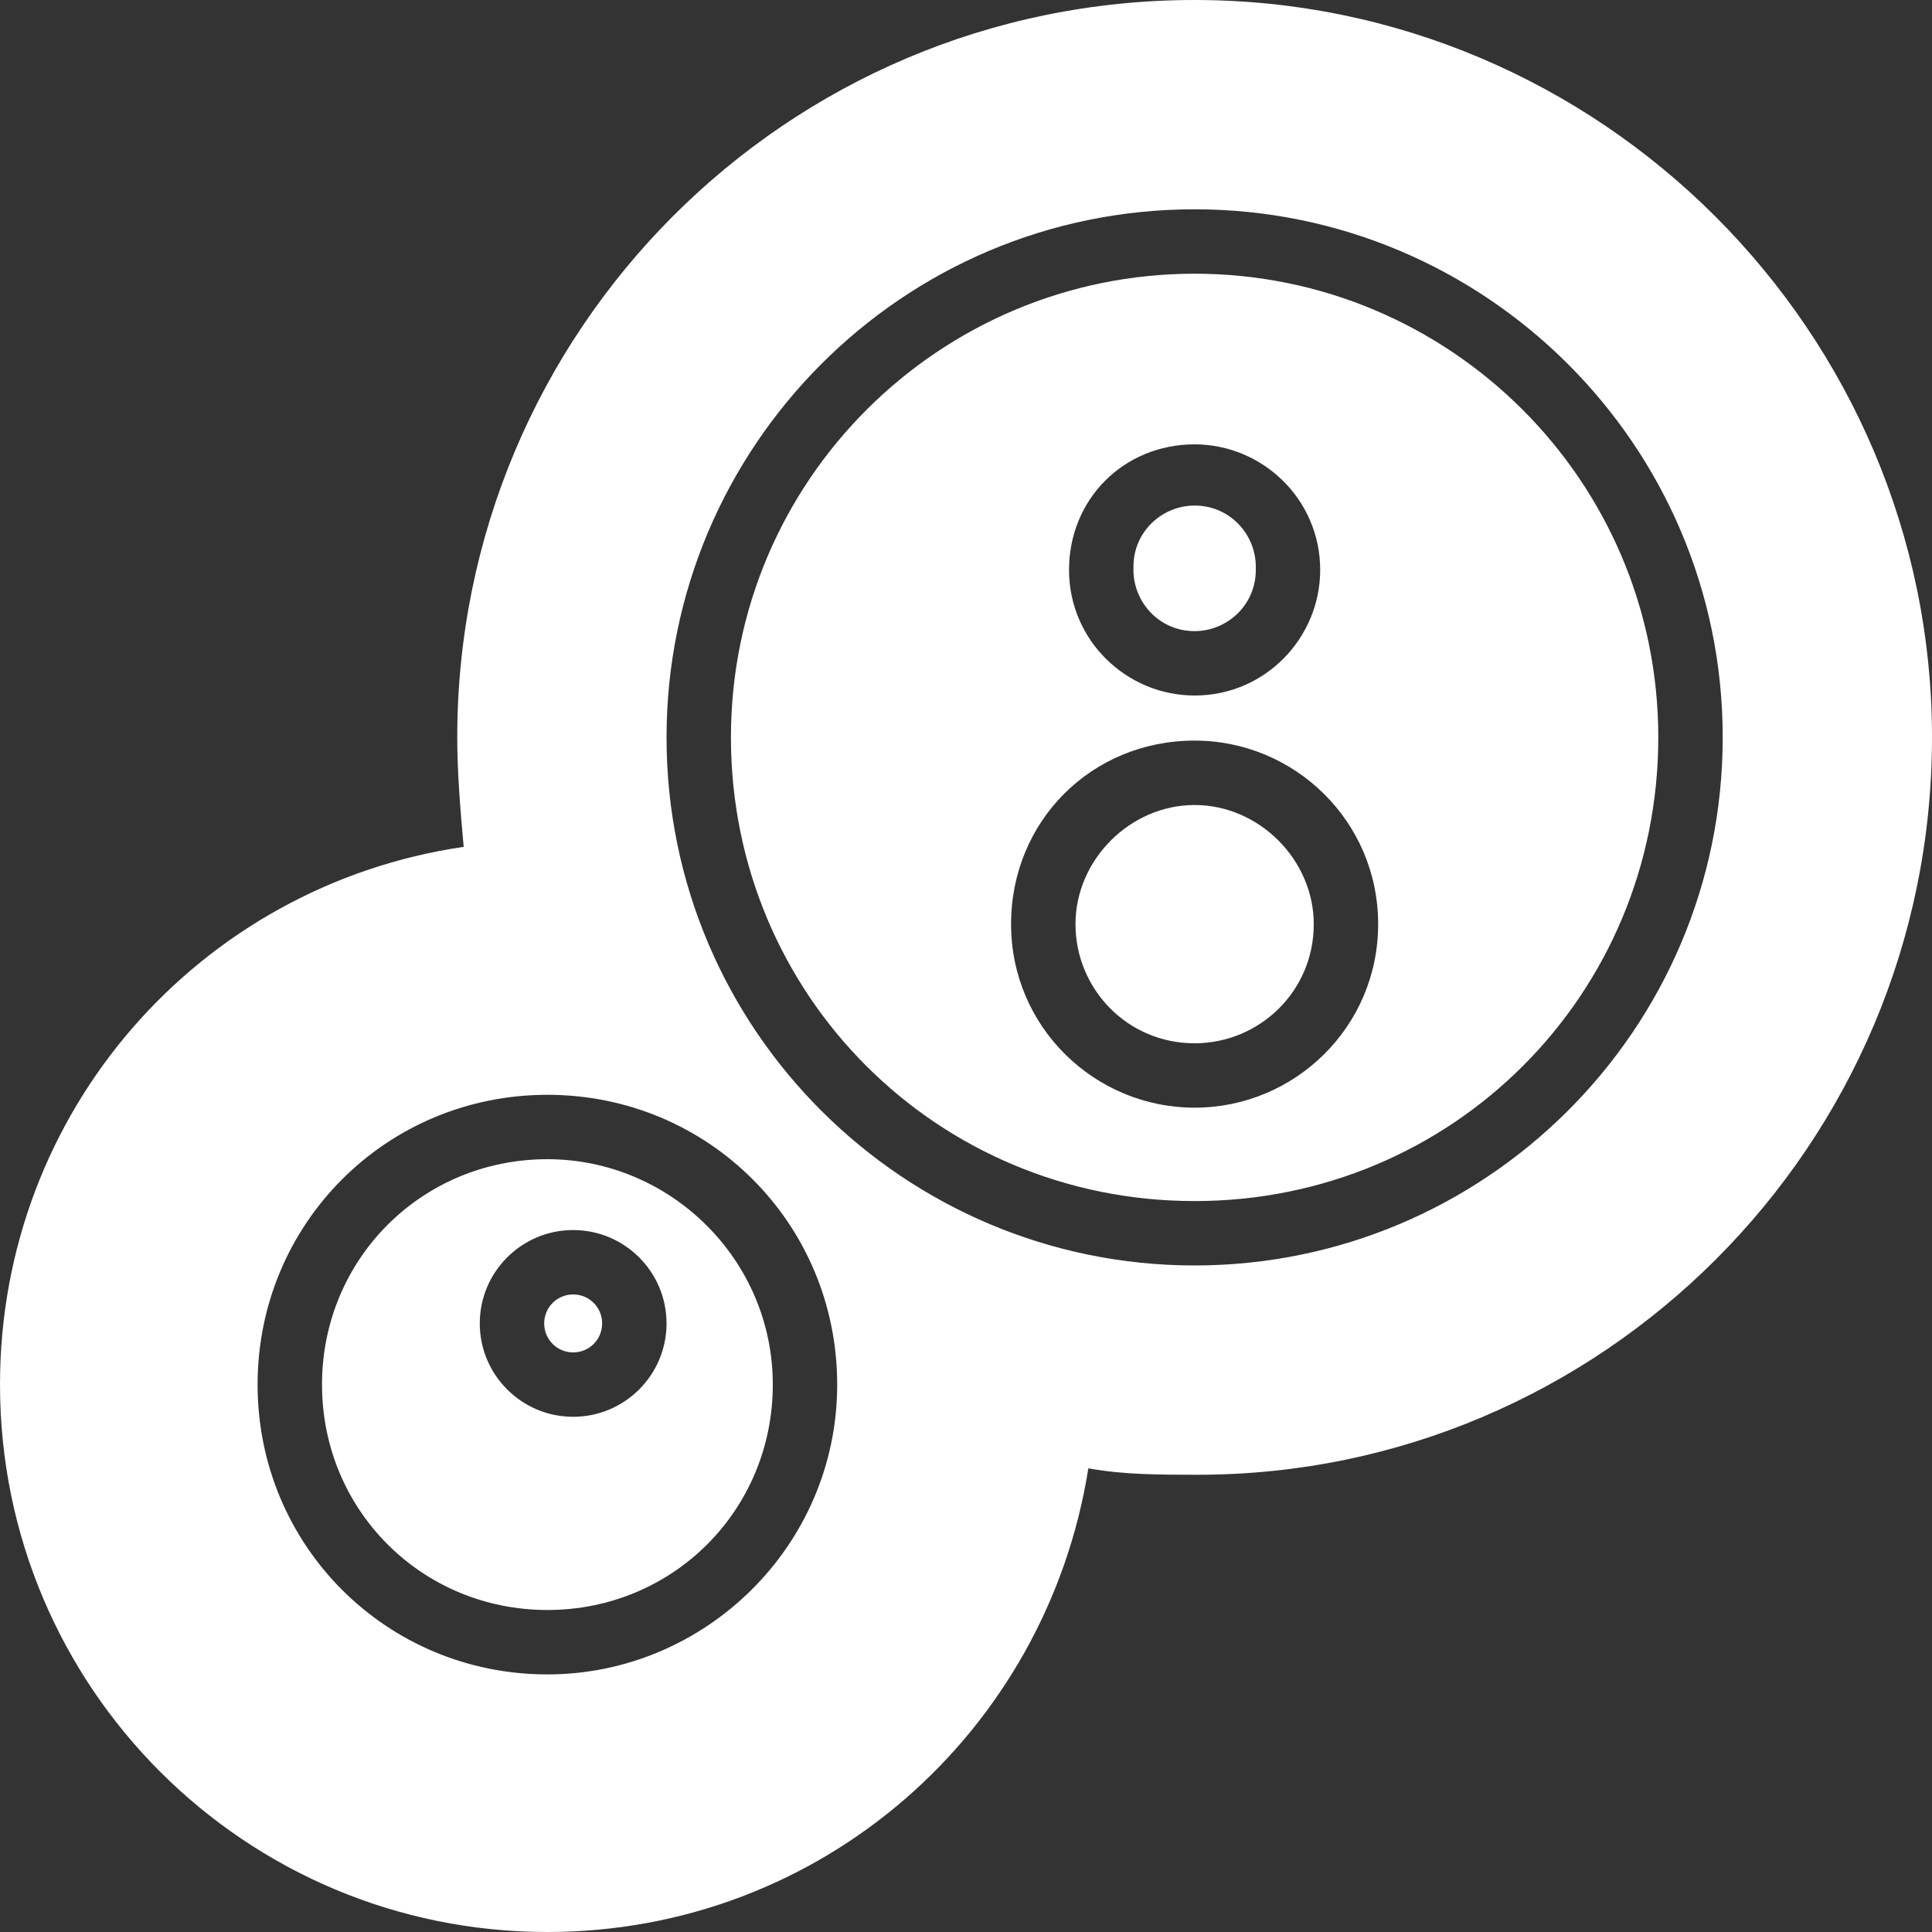 <?xml version="1.0" encoding="UTF-8"?> <svg xmlns="http://www.w3.org/2000/svg" width="100" height="100" viewBox="0 0 100 100" fill="none"><rect x="0" y="0" width="100" height="100" fill="#333333" stroke="none"/><path d="M61.833 26.333C60.167 26.333 58.667 27.667 58.667 29.5C58.667 31.167 60 32.667 61.833 32.667C63.5 32.667 65 31.333 65 29.5C65 27.667 63.5 26.333 61.833 26.333ZM61.833 41.667C58.5 41.667 55.667 44.5 55.667 47.833C55.667 51.167 58.333 54 61.833 54C65.167 54 68 51.333 68 47.833C68 44.5 65.167 41.667 61.833 41.667ZM61.833 41.667C58.5 41.667 55.667 44.5 55.667 47.833C55.667 51.167 58.333 54 61.833 54C65.167 54 68 51.333 68 47.833C68 44.5 65.167 41.667 61.833 41.667ZM61.833 41.667C58.5 41.667 55.667 44.5 55.667 47.833C55.667 51.167 58.333 54 61.833 54C65.167 54 68 51.333 68 47.833C68 44.5 65.167 41.667 61.833 41.667ZM61.833 14.167C48.667 14.167 37.833 24.833 37.833 38.167C37.833 51.5 48.5 62.167 61.833 62.167C75.167 62.167 85.833 51.5 85.833 38.167C85.833 24.833 75 14.167 61.833 14.167ZM61.833 23C65.333 23 68.333 25.833 68.333 29.5C68.333 33 65.5 36 61.833 36C58.333 36 55.333 33.167 55.333 29.5C55.333 25.833 58.167 23 61.833 23ZM61.833 57.333C56.667 57.333 52.333 53.167 52.333 47.833C52.333 42.5 56.5 38.333 61.833 38.333C67 38.333 71.333 42.5 71.333 47.833C71.333 53.167 67 57.333 61.833 57.333ZM61.833 41.667C58.5 41.667 55.667 44.5 55.667 47.833C55.667 51.167 58.333 54 61.833 54C65.167 54 68 51.333 68 47.833C68 44.5 65.167 41.667 61.833 41.667ZM61.833 32.5C63.5 32.5 65 31.167 65 29.333C65 27.667 63.667 26.167 61.833 26.167C60.167 26.167 58.667 27.5 58.667 29.333C58.667 31.167 60 32.5 61.833 32.5ZM61.833 26.333C60.167 26.333 58.667 27.667 58.667 29.5C58.667 31.167 60 32.667 61.833 32.667C63.5 32.667 65 31.333 65 29.5C65 27.667 63.5 26.333 61.833 26.333ZM61.833 41.667C58.5 41.667 55.667 44.5 55.667 47.833C55.667 51.167 58.333 54 61.833 54C65.167 54 68 51.333 68 47.833C68 44.5 65.167 41.667 61.833 41.667ZM29.667 67C28.833 67 28.167 67.667 28.167 68.5C28.167 69.333 28.833 70 29.667 70C30.5 70 31.167 69.333 31.167 68.5C31.167 67.667 30.5 67 29.667 67ZM29.667 67C28.833 67 28.167 67.667 28.167 68.5C28.167 69.333 28.833 70 29.667 70C30.5 70 31.167 69.333 31.167 68.5C31.167 67.667 30.5 67 29.667 67ZM29.667 67C28.833 67 28.167 67.667 28.167 68.5C28.167 69.333 28.833 70 29.667 70C30.5 70 31.167 69.333 31.167 68.5C31.167 67.667 30.5 67 29.667 67ZM28.333 60C21.833 60 16.667 65.167 16.667 71.667C16.667 78.167 21.833 83.333 28.333 83.333C34.833 83.333 40 78.167 40 71.667C40 65.167 34.667 60 28.333 60ZM29.667 73.333C27 73.333 24.833 71.167 24.833 68.5C24.833 65.833 27 63.667 29.667 63.667C32.333 63.667 34.5 65.833 34.5 68.5C34.5 71.167 32.333 73.333 29.667 73.333ZM29.667 67C28.833 67 28.167 67.667 28.167 68.5C28.167 69.333 28.833 70 29.667 70C30.5 70 31.167 69.333 31.167 68.5C31.167 67.667 30.5 67 29.667 67ZM29.667 67C28.833 67 28.167 67.667 28.167 68.5C28.167 69.333 28.833 70 29.667 70C30.5 70 31.167 69.333 31.167 68.5C31.167 67.667 30.5 67 29.667 67ZM29.667 67C28.833 67 28.167 67.667 28.167 68.5C28.167 69.333 28.833 70 29.667 70C30.5 70 31.167 69.333 31.167 68.5C31.167 67.667 30.5 67 29.667 67ZM29.667 67C28.833 67 28.167 67.667 28.167 68.5C28.167 69.333 28.833 70 29.667 70C30.5 70 31.167 69.333 31.167 68.5C31.167 67.667 30.5 67 29.667 67ZM28.333 60C21.833 60 16.667 65.167 16.667 71.667C16.667 78.167 21.833 83.333 28.333 83.333C34.833 83.333 40 78.167 40 71.667C40 65.167 34.667 60 28.333 60ZM29.667 73.333C27 73.333 24.833 71.167 24.833 68.5C24.833 65.833 27 63.667 29.667 63.667C32.333 63.667 34.5 65.833 34.5 68.5C34.5 71.167 32.333 73.333 29.667 73.333ZM29.667 67C28.833 67 28.167 67.667 28.167 68.5C28.167 69.333 28.833 70 29.667 70C30.5 70 31.167 69.333 31.167 68.5C31.167 67.667 30.5 67 29.667 67ZM61.833 41.667C58.5 41.667 55.667 44.5 55.667 47.833C55.667 51.167 58.333 54 61.833 54C65.167 54 68 51.333 68 47.833C68 44.5 65.167 41.667 61.833 41.667ZM61.833 41.667C58.5 41.667 55.667 44.5 55.667 47.833C55.667 51.167 58.333 54 61.833 54C65.167 54 68 51.333 68 47.833C68 44.5 65.167 41.667 61.833 41.667ZM61.833 14.167C48.667 14.167 37.833 24.833 37.833 38.167C37.833 51.5 48.5 62.167 61.833 62.167C75.167 62.167 85.833 51.5 85.833 38.167C85.833 24.833 75 14.167 61.833 14.167ZM61.833 23C65.333 23 68.333 25.833 68.333 29.5C68.333 33 65.5 36 61.833 36C58.333 36 55.333 33.167 55.333 29.5C55.333 25.833 58.167 23 61.833 23ZM61.833 57.333C56.667 57.333 52.333 53.167 52.333 47.833C52.333 42.5 56.5 38.333 61.833 38.333C67 38.333 71.333 42.5 71.333 47.833C71.333 53.167 67 57.333 61.833 57.333ZM61.833 41.667C58.5 41.667 55.667 44.5 55.667 47.833C55.667 51.167 58.333 54 61.833 54C65.167 54 68 51.333 68 47.833C68 44.5 65.167 41.667 61.833 41.667ZM61.833 32.5C63.5 32.5 65 31.167 65 29.333C65 27.667 63.667 26.167 61.833 26.167C60.167 26.167 58.667 27.5 58.667 29.333C58.667 31.167 60 32.5 61.833 32.5ZM61.833 14.167C48.667 14.167 37.833 24.833 37.833 38.167C37.833 51.5 48.5 62.167 61.833 62.167C75.167 62.167 85.833 51.5 85.833 38.167C85.833 24.833 75 14.167 61.833 14.167ZM61.833 23C65.333 23 68.333 25.833 68.333 29.5C68.333 33 65.5 36 61.833 36C58.333 36 55.333 33.167 55.333 29.5C55.333 25.833 58.167 23 61.833 23ZM61.833 57.333C56.667 57.333 52.333 53.167 52.333 47.833C52.333 42.5 56.5 38.333 61.833 38.333C67 38.333 71.333 42.5 71.333 47.833C71.333 53.167 67 57.333 61.833 57.333ZM61.833 41.667C58.5 41.667 55.667 44.5 55.667 47.833C55.667 51.167 58.333 54 61.833 54C65.167 54 68 51.333 68 47.833C68 44.5 65.167 41.667 61.833 41.667ZM61.833 32.5C63.5 32.5 65 31.167 65 29.333C65 27.667 63.667 26.167 61.833 26.167C60.167 26.167 58.667 27.5 58.667 29.333C58.667 31.167 60 32.5 61.833 32.5ZM28.333 60C21.833 60 16.667 65.167 16.667 71.667C16.667 78.167 21.833 83.333 28.333 83.333C34.833 83.333 40 78.167 40 71.667C40 65.167 34.667 60 28.333 60ZM29.667 73.333C27 73.333 24.833 71.167 24.833 68.5C24.833 65.833 27 63.667 29.667 63.667C32.333 63.667 34.5 65.833 34.5 68.5C34.5 71.167 32.333 73.333 29.667 73.333ZM29.667 67C28.833 67 28.167 67.667 28.167 68.5C28.167 69.333 28.833 70 29.667 70C30.5 70 31.167 69.333 31.167 68.5C31.167 67.667 30.5 67 29.667 67ZM61.833 0C40.667 0 23.667 17.167 23.667 38.167C23.667 40 23.833 42 24 43.833C10.333 45.833 0 57.5 0 71.667C0 87.333 12.667 100 28.333 100C42.5 100 54.167 89.667 56.333 76C58.167 76.333 60 76.333 62 76.333C82.833 76.333 100 59.333 100 38.167C100 17.167 82.833 0 61.833 0ZM28.333 86.667C20 86.667 13.333 80 13.333 71.667C13.333 63.333 20 56.667 28.333 56.667C36.667 56.667 43.333 63.333 43.333 71.667C43.333 80 36.5 86.667 28.333 86.667ZM61.833 65.5C46.833 65.5 34.5 53.333 34.5 38.167C34.5 23.167 46.667 10.833 61.833 10.833C76.833 10.833 89.167 23 89.167 38.167C89.167 53.333 76.833 65.5 61.833 65.5ZM61.833 14.167C48.667 14.167 37.833 24.833 37.833 38.167C37.833 51.5 48.5 62.167 61.833 62.167C75.167 62.167 85.833 51.5 85.833 38.167C85.833 24.833 75 14.167 61.833 14.167ZM61.833 23C65.333 23 68.333 25.833 68.333 29.5C68.333 33 65.5 36 61.833 36C58.333 36 55.333 33.167 55.333 29.5C55.333 25.833 58.167 23 61.833 23ZM61.833 57.333C56.667 57.333 52.333 53.167 52.333 47.833C52.333 42.5 56.5 38.333 61.833 38.333C67 38.333 71.333 42.5 71.333 47.833C71.333 53.167 67 57.333 61.833 57.333ZM61.833 41.667C58.5 41.667 55.667 44.5 55.667 47.833C55.667 51.167 58.333 54 61.833 54C65.167 54 68 51.333 68 47.833C68 44.5 65.167 41.667 61.833 41.667ZM61.833 32.5C63.5 32.5 65 31.167 65 29.333C65 27.667 63.667 26.167 61.833 26.167C60.167 26.167 58.667 27.5 58.667 29.333C58.667 31.167 60 32.5 61.833 32.5ZM28.333 60C21.833 60 16.667 65.167 16.667 71.667C16.667 78.167 21.833 83.333 28.333 83.333C34.833 83.333 40 78.167 40 71.667C40 65.167 34.667 60 28.333 60ZM29.667 73.333C27 73.333 24.833 71.167 24.833 68.5C24.833 65.833 27 63.667 29.667 63.667C32.333 63.667 34.5 65.833 34.5 68.5C34.5 71.167 32.333 73.333 29.667 73.333ZM29.667 67C28.833 67 28.167 67.667 28.167 68.5C28.167 69.333 28.833 70 29.667 70C30.5 70 31.167 69.333 31.167 68.5C31.167 67.667 30.5 67 29.667 67ZM61.833 41.667C58.5 41.667 55.667 44.5 55.667 47.833C55.667 51.167 58.333 54 61.833 54C65.167 54 68 51.333 68 47.833C68 44.5 65.167 41.667 61.833 41.667ZM61.833 41.667C58.5 41.667 55.667 44.5 55.667 47.833C55.667 51.167 58.333 54 61.833 54C65.167 54 68 51.333 68 47.833C68 44.5 65.167 41.667 61.833 41.667ZM61.833 14.167C48.667 14.167 37.833 24.833 37.833 38.167C37.833 51.5 48.5 62.167 61.833 62.167C75.167 62.167 85.833 51.5 85.833 38.167C85.833 24.833 75 14.167 61.833 14.167ZM61.833 23C65.333 23 68.333 25.833 68.333 29.5C68.333 33 65.5 36 61.833 36C58.333 36 55.333 33.167 55.333 29.5C55.333 25.833 58.167 23 61.833 23ZM61.833 57.333C56.667 57.333 52.333 53.167 52.333 47.833C52.333 42.5 56.5 38.333 61.833 38.333C67 38.333 71.333 42.5 71.333 47.833C71.333 53.167 67 57.333 61.833 57.333ZM61.833 41.667C58.5 41.667 55.667 44.5 55.667 47.833C55.667 51.167 58.333 54 61.833 54C65.167 54 68 51.333 68 47.833C68 44.5 65.167 41.667 61.833 41.667ZM61.833 32.5C63.5 32.5 65 31.167 65 29.333C65 27.667 63.667 26.167 61.833 26.167C60.167 26.167 58.667 27.5 58.667 29.333C58.667 31.167 60 32.5 61.833 32.5ZM29.667 67C28.833 67 28.167 67.667 28.167 68.5C28.167 69.333 28.833 70 29.667 70C30.5 70 31.167 69.333 31.167 68.5C31.167 67.667 30.5 67 29.667 67ZM29.667 67C28.833 67 28.167 67.667 28.167 68.5C28.167 69.333 28.833 70 29.667 70C30.5 70 31.167 69.333 31.167 68.5C31.167 67.667 30.5 67 29.667 67ZM28.333 60C21.833 60 16.667 65.167 16.667 71.667C16.667 78.167 21.833 83.333 28.333 83.333C34.833 83.333 40 78.167 40 71.667C40 65.167 34.667 60 28.333 60ZM29.667 73.333C27 73.333 24.833 71.167 24.833 68.5C24.833 65.833 27 63.667 29.667 63.667C32.333 63.667 34.5 65.833 34.5 68.5C34.5 71.167 32.333 73.333 29.667 73.333ZM29.667 67C28.833 67 28.167 67.667 28.167 68.5C28.167 69.333 28.833 70 29.667 70C30.5 70 31.167 69.333 31.167 68.5C31.167 67.667 30.5 67 29.667 67Z" fill="white"></path></svg> 